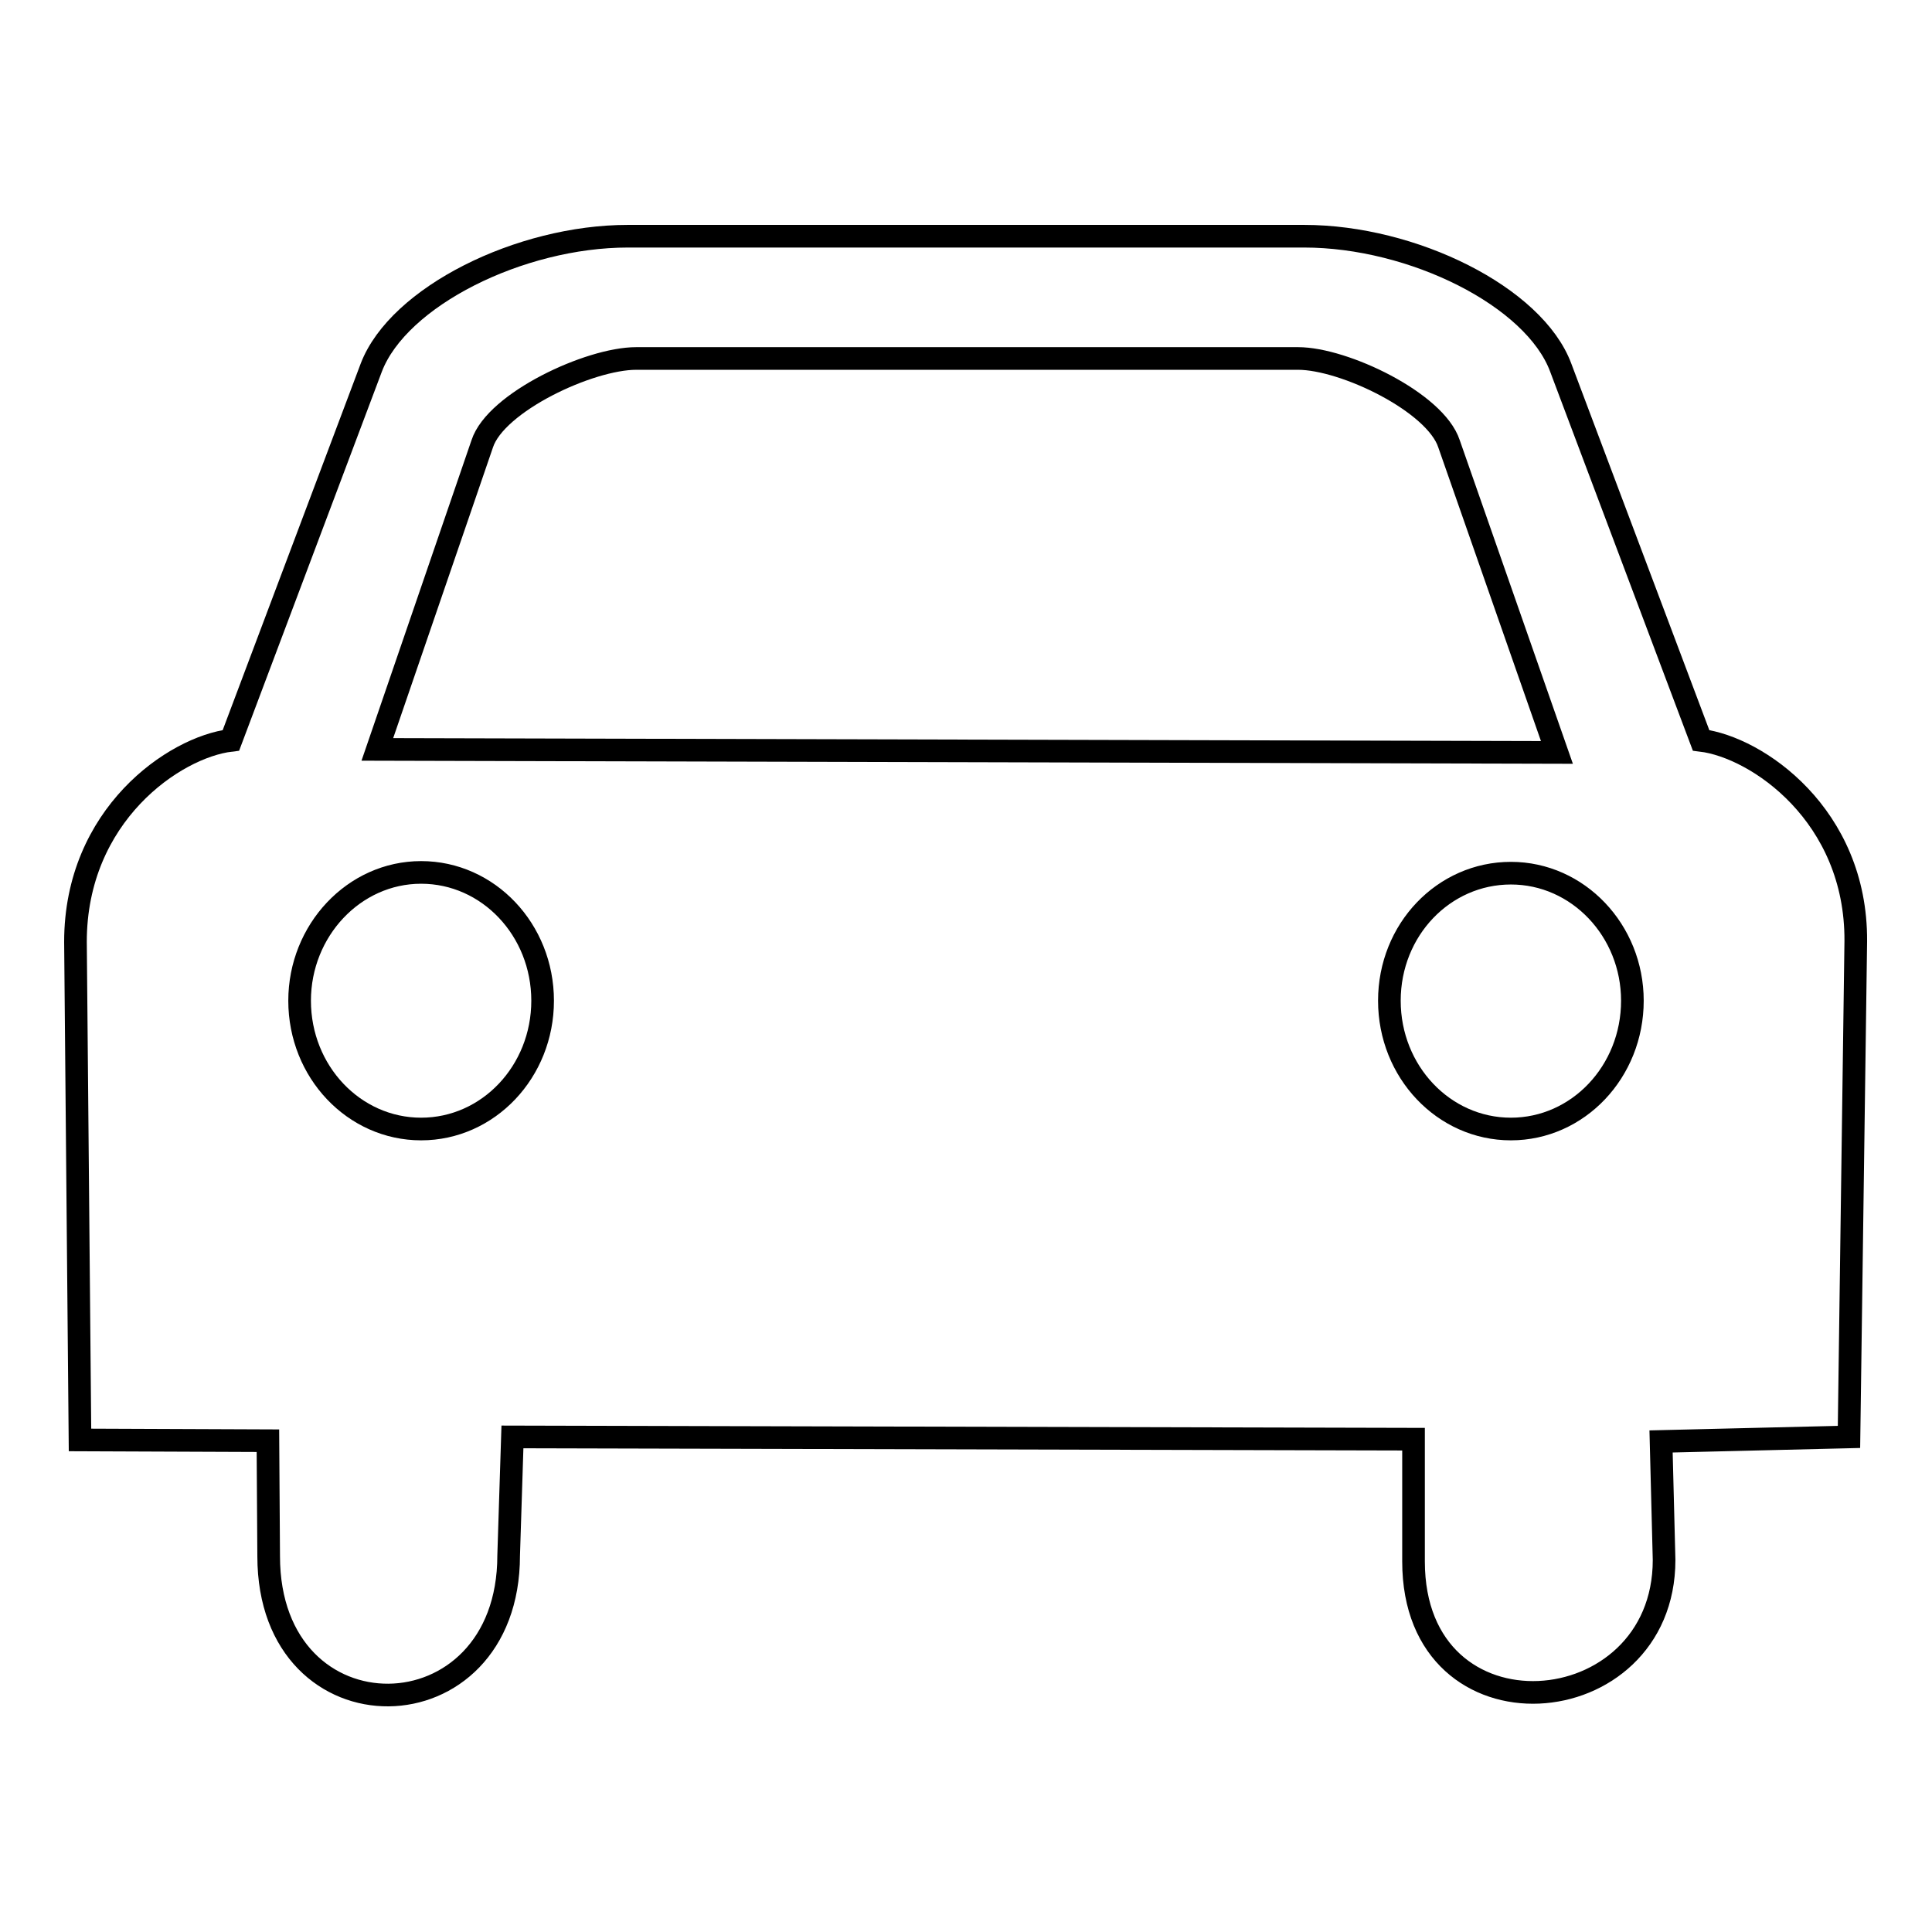 <?xml version="1.0" encoding="utf-8"?>
<!-- Svg Vector Icons : http://www.onlinewebfonts.com/icon -->
<!DOCTYPE svg PUBLIC "-//W3C//DTD SVG 1.1//EN" "http://www.w3.org/Graphics/SVG/1.1/DTD/svg11.dtd">
<svg version="1.1" xmlns="http://www.w3.org/2000/svg" xmlns:xlink="http://www.w3.org/1999/xlink" x="0px" y="0px" viewBox="0 0 256 256" enable-background="new 0 0 256 256" xml:space="preserve">
<g><g><path stroke-width="3" fill-opacity="0" stroke="#000000"  d="M200.2,149.6c-8.9,0-16.1-7.6-16.1-17c0-9.4,7.2-16.9,16.1-16.9c8.9,0,16.1,7.6,16.1,16.9C216.3,142,209.1,149.6,200.2,149.6L200.2,149.6z M50,99.3l13.9-40.5c1.8-5.5,14.2-11.3,20.4-11.3h87.7c6.1,0,18.2,5.8,20,11.3l14.3,40.9L50,99.3L50,99.3z M55.8,149.6c-8.9,0-16.1-7.6-16.1-17c0-9.3,7.2-17,16.1-17c8.9,0,16.1,7.6,16.1,17C71.9,142,64.7,149.6,55.8,149.6L55.8,149.6z M225.4,98.1l-18.6-49.4c-3.5-9.4-19.6-17.4-34-17.4H83.2c-14.3,0-30.4,8-34,17.4L30.6,98.1C23.1,99,10,108,10,124.8l0.6,66l24.9,0.1l0.1,15.3c0,24.8,31.8,24.3,31.8-0.1l0.5-15.7l119.4,0.3v16.2c0,24.5,33.2,21.8,33.2-0.2l-0.4-15.7l24.9-0.6l0.9-65.7C246,108,232.8,99,225.4,98.1L225.4,98.1z"/></g></g>
</svg>